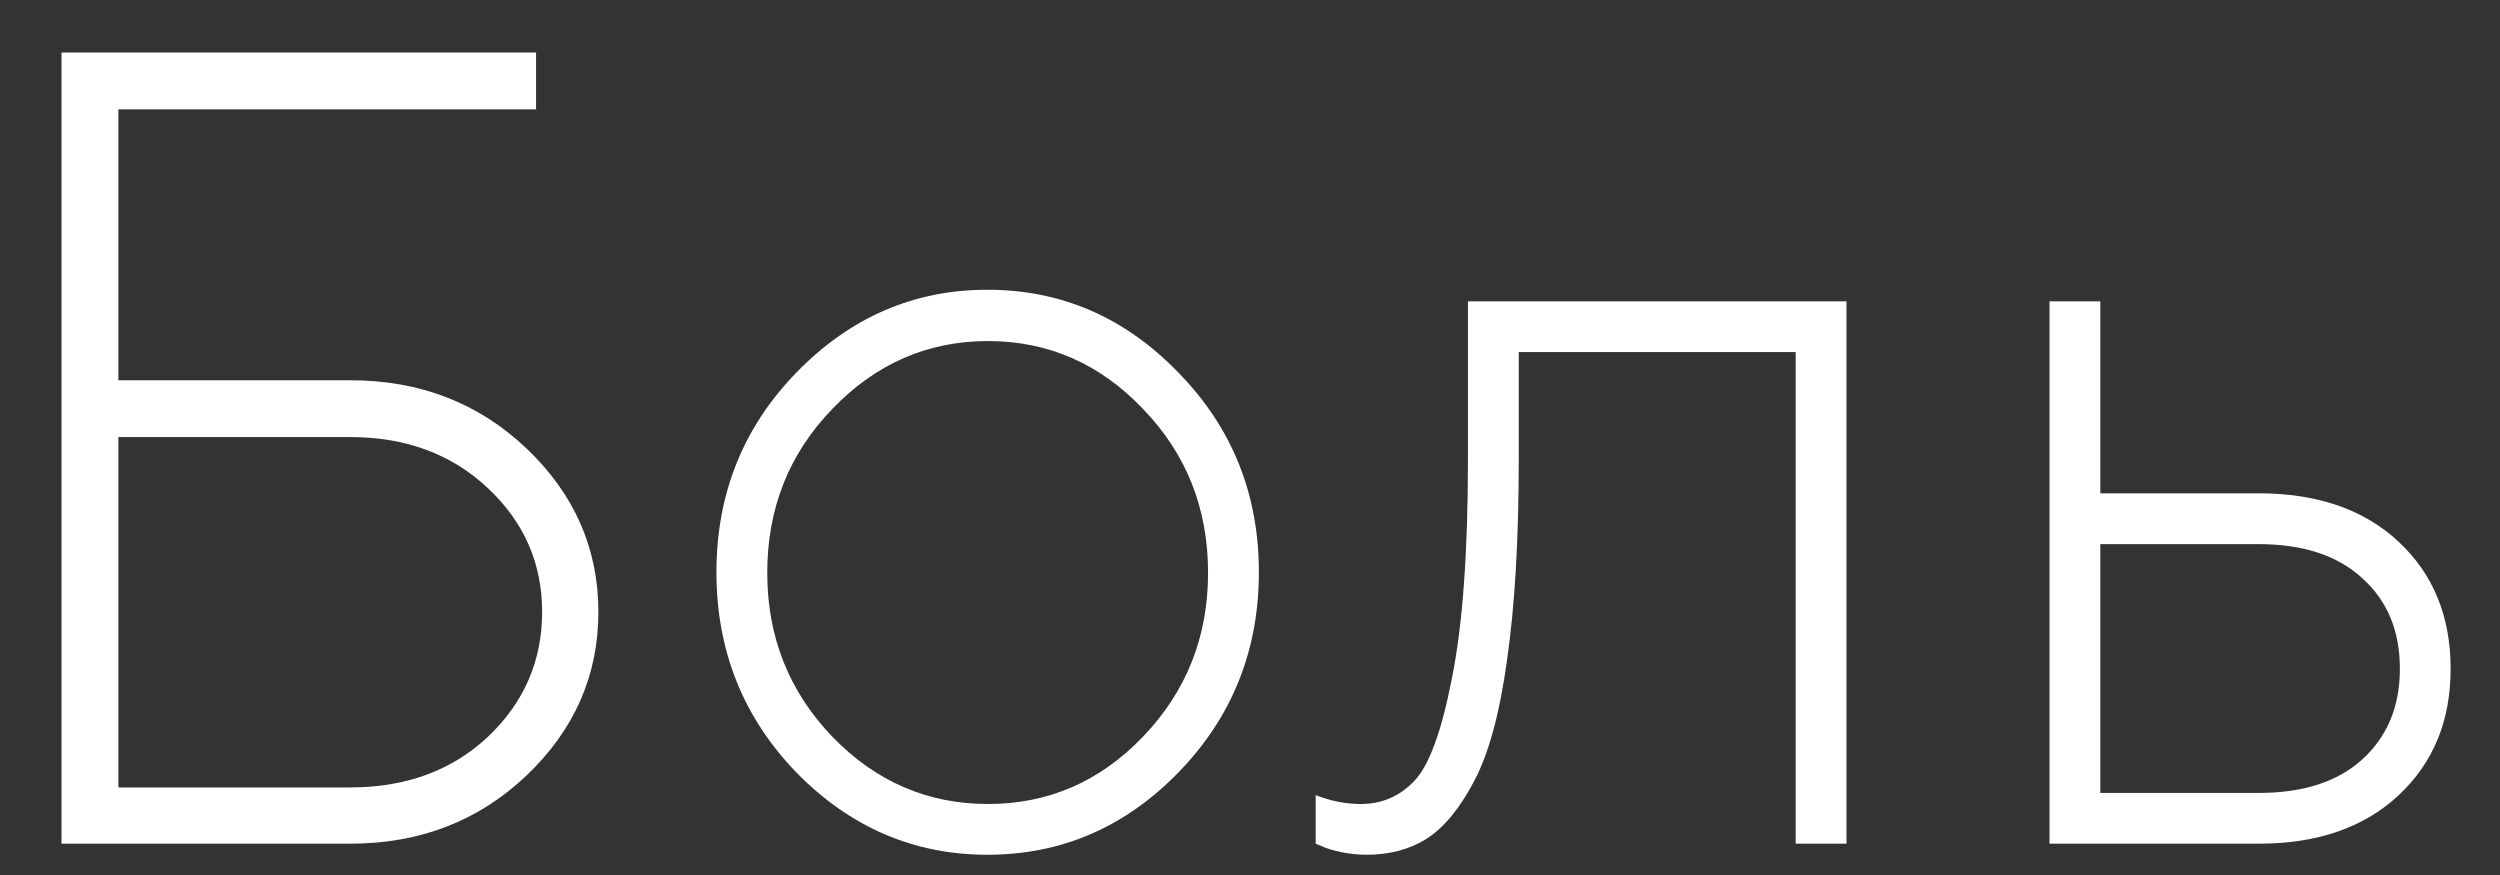 <?xml version="1.0" encoding="UTF-8"?> <svg xmlns="http://www.w3.org/2000/svg" width="40" height="14" viewBox="0 0 40 14" fill="none"><rect x="0" y="0" width="40" height="14" fill="#333333" stroke="none"/> <path d="M33.605 12.687H36.138C36.85 12.687 37.404 12.508 37.798 12.149C38.198 11.784 38.398 11.301 38.398 10.701C38.398 10.095 38.198 9.612 37.798 9.253C37.404 8.888 36.85 8.706 36.138 8.706H33.605V12.687ZM38.38 8.67C38.934 9.188 39.21 9.865 39.21 10.701C39.21 11.531 38.934 12.204 38.38 12.722C37.827 13.24 37.08 13.499 36.138 13.499H32.792V4.821H33.605V7.893H36.138C37.08 7.893 37.827 8.152 38.38 8.67Z" fill="white"></path> <path d="M23.487 4.821H29.544V13.499H28.731V5.633H24.3V7.355C24.3 8.62 24.238 9.686 24.114 10.551C23.997 11.41 23.82 12.06 23.584 12.502C23.355 12.937 23.102 13.243 22.825 13.42C22.555 13.591 22.234 13.676 21.863 13.676C21.728 13.676 21.589 13.661 21.448 13.632C21.313 13.602 21.21 13.57 21.139 13.535L21.051 13.499V12.722C21.292 12.817 21.533 12.864 21.775 12.864C22.11 12.864 22.396 12.74 22.631 12.493C22.866 12.246 23.067 11.698 23.231 10.851C23.402 10.003 23.487 8.838 23.487 7.355V4.821Z" fill="white"></path> <path d="M12.743 12.361C11.89 11.478 11.463 10.409 11.463 9.156C11.463 7.902 11.89 6.837 12.743 5.96C13.603 5.077 14.621 4.636 15.798 4.636C16.981 4.636 17.999 5.077 18.853 5.96C19.712 6.837 20.142 7.902 20.142 9.156C20.142 10.409 19.712 11.478 18.853 12.361C17.999 13.237 16.981 13.676 15.798 13.676C14.621 13.676 13.603 13.237 12.743 12.361ZM18.288 11.787C18.982 11.063 19.329 10.189 19.329 9.165C19.329 8.135 18.982 7.261 18.288 6.543C17.599 5.819 16.772 5.457 15.807 5.457C14.842 5.457 14.012 5.819 13.317 6.543C12.623 7.261 12.276 8.135 12.276 9.165C12.276 10.189 12.623 11.063 13.317 11.787C14.012 12.505 14.842 12.864 15.807 12.864C16.772 12.864 17.599 12.505 18.288 11.787Z" fill="white"></path> <path d="M1.894 1.749V6.084H5.602C6.72 6.084 7.661 6.449 8.427 7.178C9.192 7.908 9.574 8.779 9.574 9.791C9.574 10.804 9.192 11.675 8.427 12.405C7.661 13.134 6.72 13.499 5.602 13.499H0.984V0.84H8.577V1.749H1.894ZM1.894 12.599H5.602C6.496 12.599 7.232 12.328 7.809 11.787C8.385 11.239 8.674 10.574 8.674 9.791C8.674 9.009 8.382 8.347 7.8 7.805C7.223 7.264 6.49 6.993 5.602 6.993H1.894V12.599Z" fill="white"></path> </svg> 